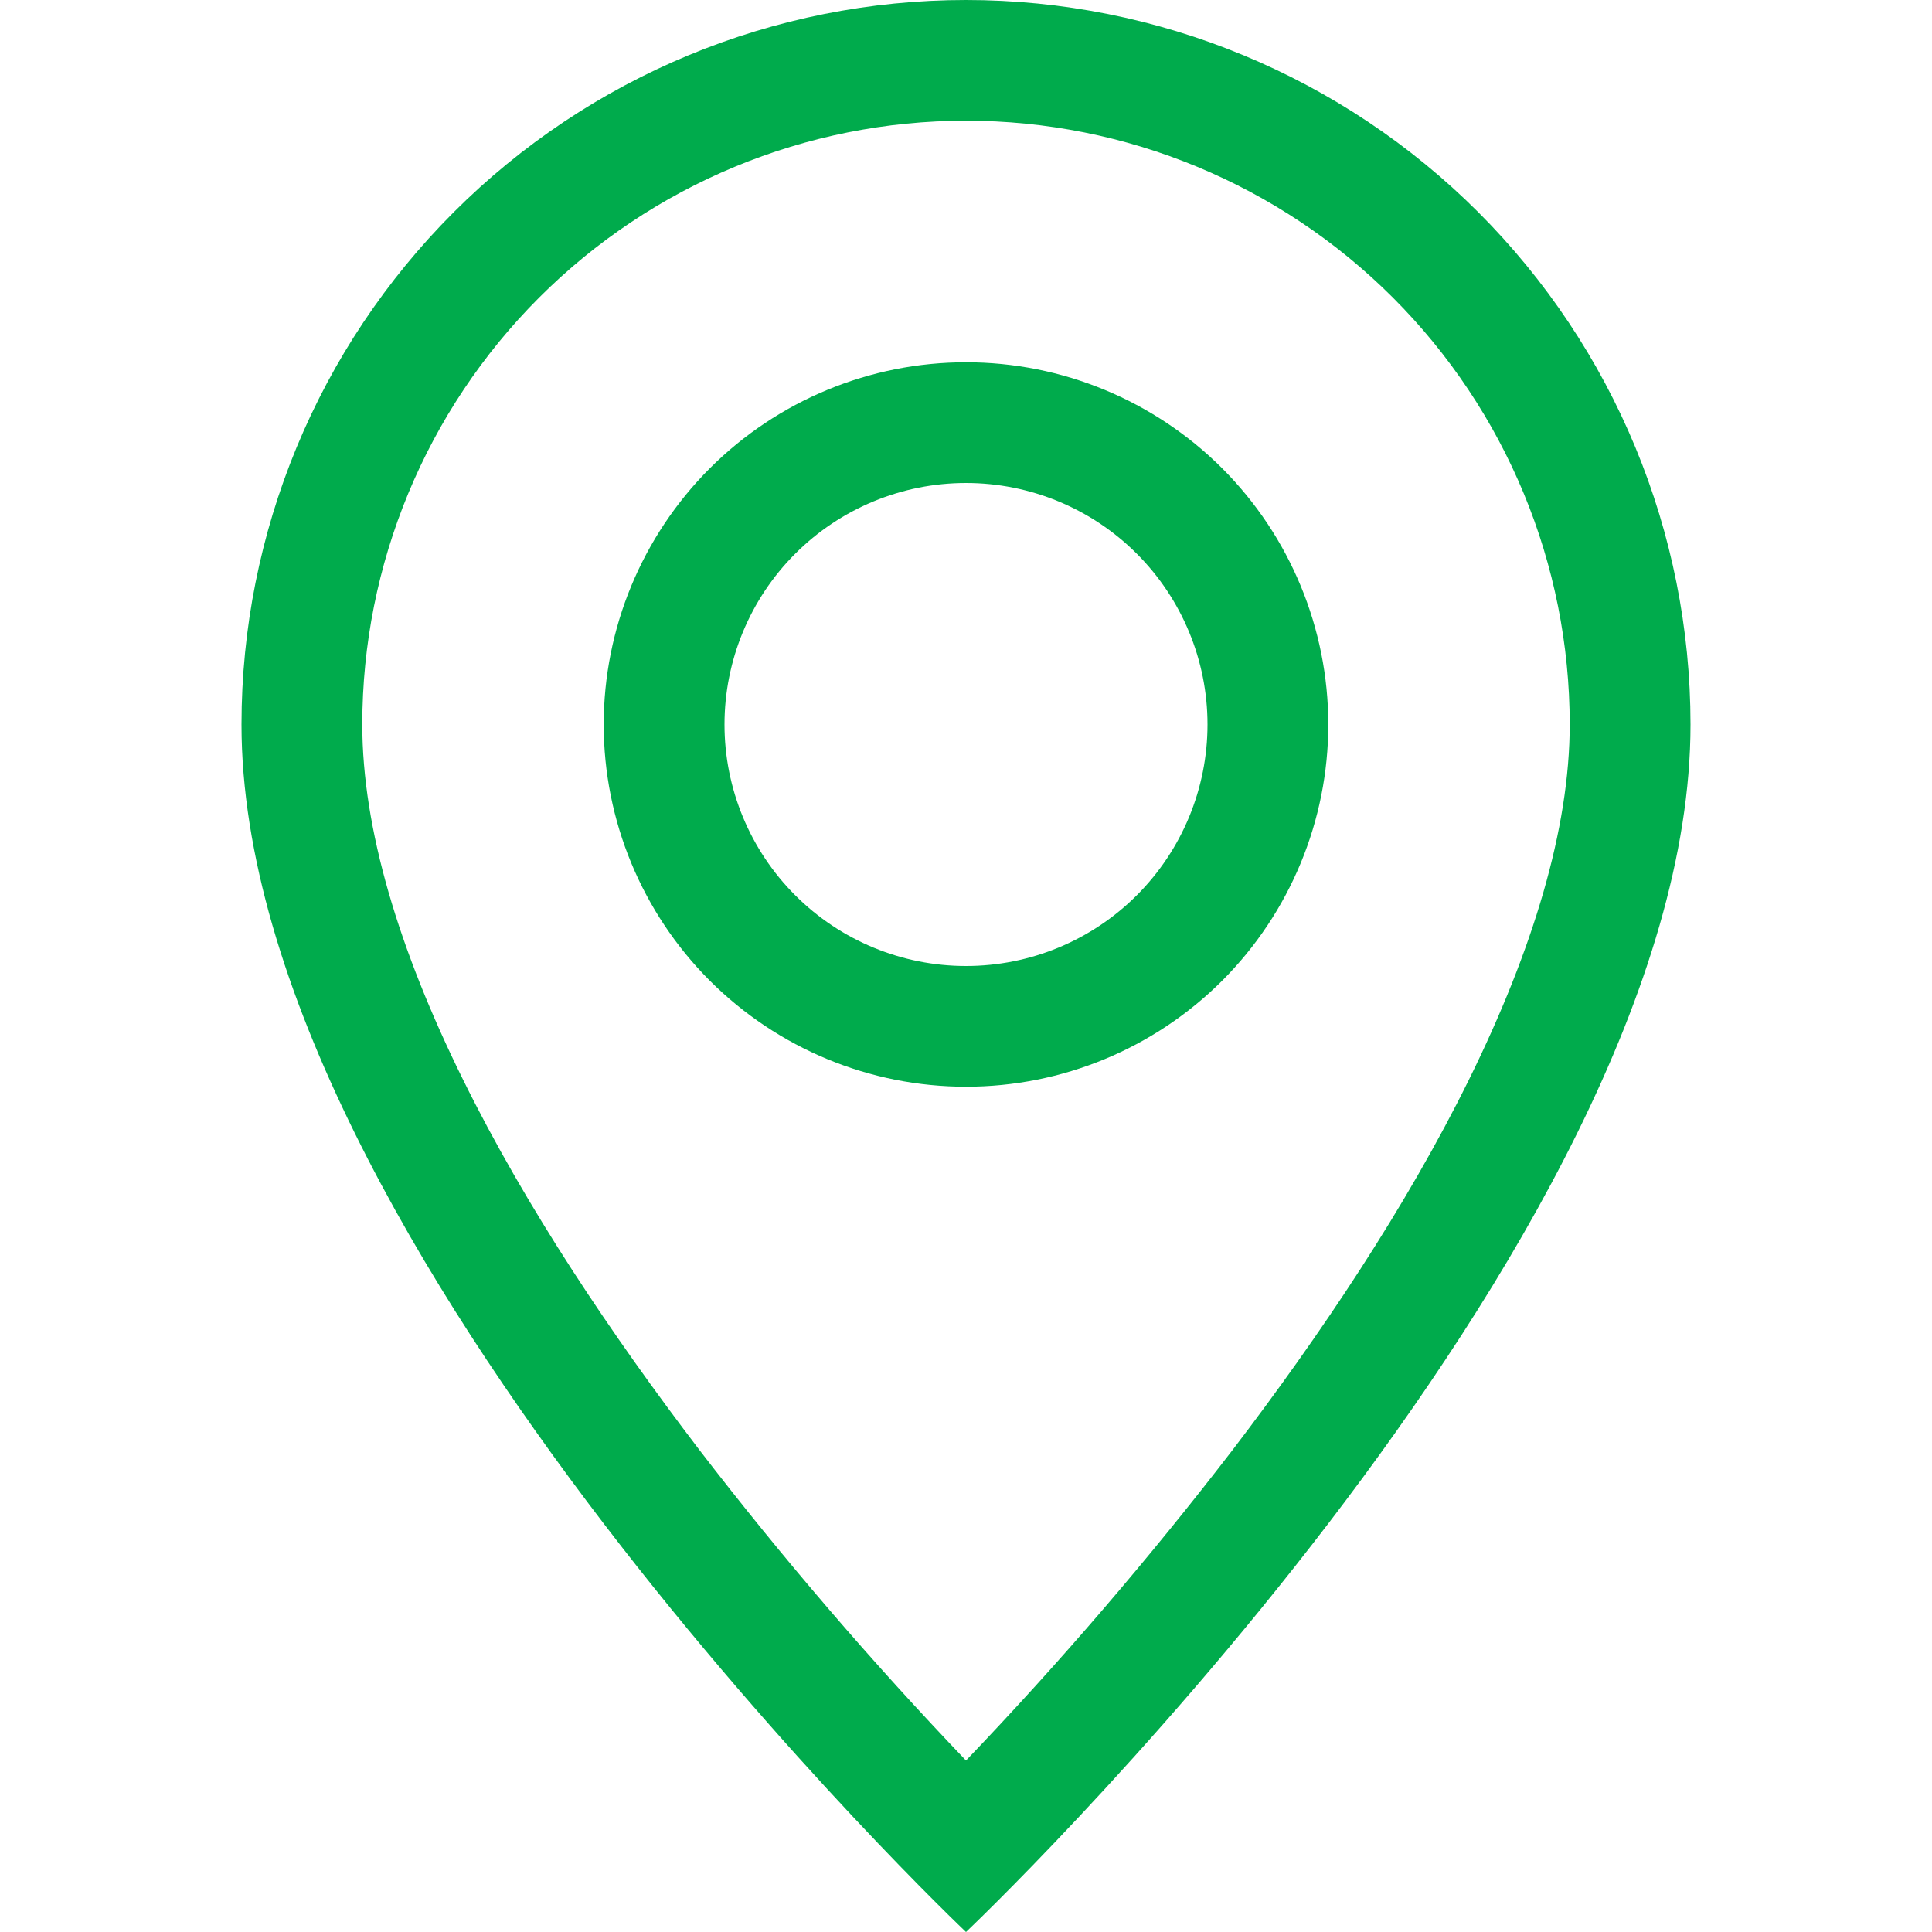 <svg width="25" height="25" viewBox="0 0 25 25" fill="none" xmlns="http://www.w3.org/2000/svg">
<g clip-path="url(#clip0_946_7767)">
<path d="M19.009 13.969C18.191 15.628 17.081 17.281 15.947 18.766C14.871 20.165 13.72 21.506 12.5 22.781C11.28 21.506 10.129 20.165 9.053 18.766C7.919 17.281 6.809 15.628 5.991 13.969C5.162 12.292 4.688 10.722 4.688 9.375C4.688 7.303 5.511 5.316 6.976 3.851C8.441 2.386 10.428 1.562 12.5 1.562C14.572 1.562 16.559 2.386 18.024 3.851C19.489 5.316 20.312 7.303 20.312 9.375C20.312 10.722 19.836 12.292 19.009 13.969ZM12.5 25C12.5 25 21.875 16.116 21.875 9.375C21.875 6.889 20.887 4.504 19.129 2.746C17.371 0.988 14.986 0 12.5 0C10.014 0 7.629 0.988 5.871 2.746C4.113 4.504 3.125 6.889 3.125 9.375C3.125 16.116 12.5 25 12.5 25Z" fill="#00AB4C"/>
<path d="M12.5 12.5C11.671 12.5 10.876 12.171 10.29 11.585C9.704 10.999 9.375 10.204 9.375 9.375C9.375 8.546 9.704 7.751 10.29 7.165C10.876 6.579 11.671 6.25 12.5 6.25C13.329 6.25 14.124 6.579 14.71 7.165C15.296 7.751 15.625 8.546 15.625 9.375C15.625 10.204 15.296 10.999 14.71 11.585C14.124 12.171 13.329 12.5 12.5 12.5ZM12.5 14.062C13.743 14.062 14.935 13.569 15.815 12.69C16.694 11.81 17.188 10.618 17.188 9.375C17.188 8.132 16.694 6.94 15.815 6.06C14.935 5.181 13.743 4.688 12.5 4.688C11.257 4.688 10.065 5.181 9.185 6.06C8.306 6.94 7.812 8.132 7.812 9.375C7.812 10.618 8.306 11.81 9.185 12.69C10.065 13.569 11.257 14.062 12.5 14.062Z" fill="#00AB4C"/>
</g>
<defs>
<clipPath id="clip0_946_7767">
<rect width="25" height="25" fill="white"/>
</clipPath>
</defs>
</svg>

